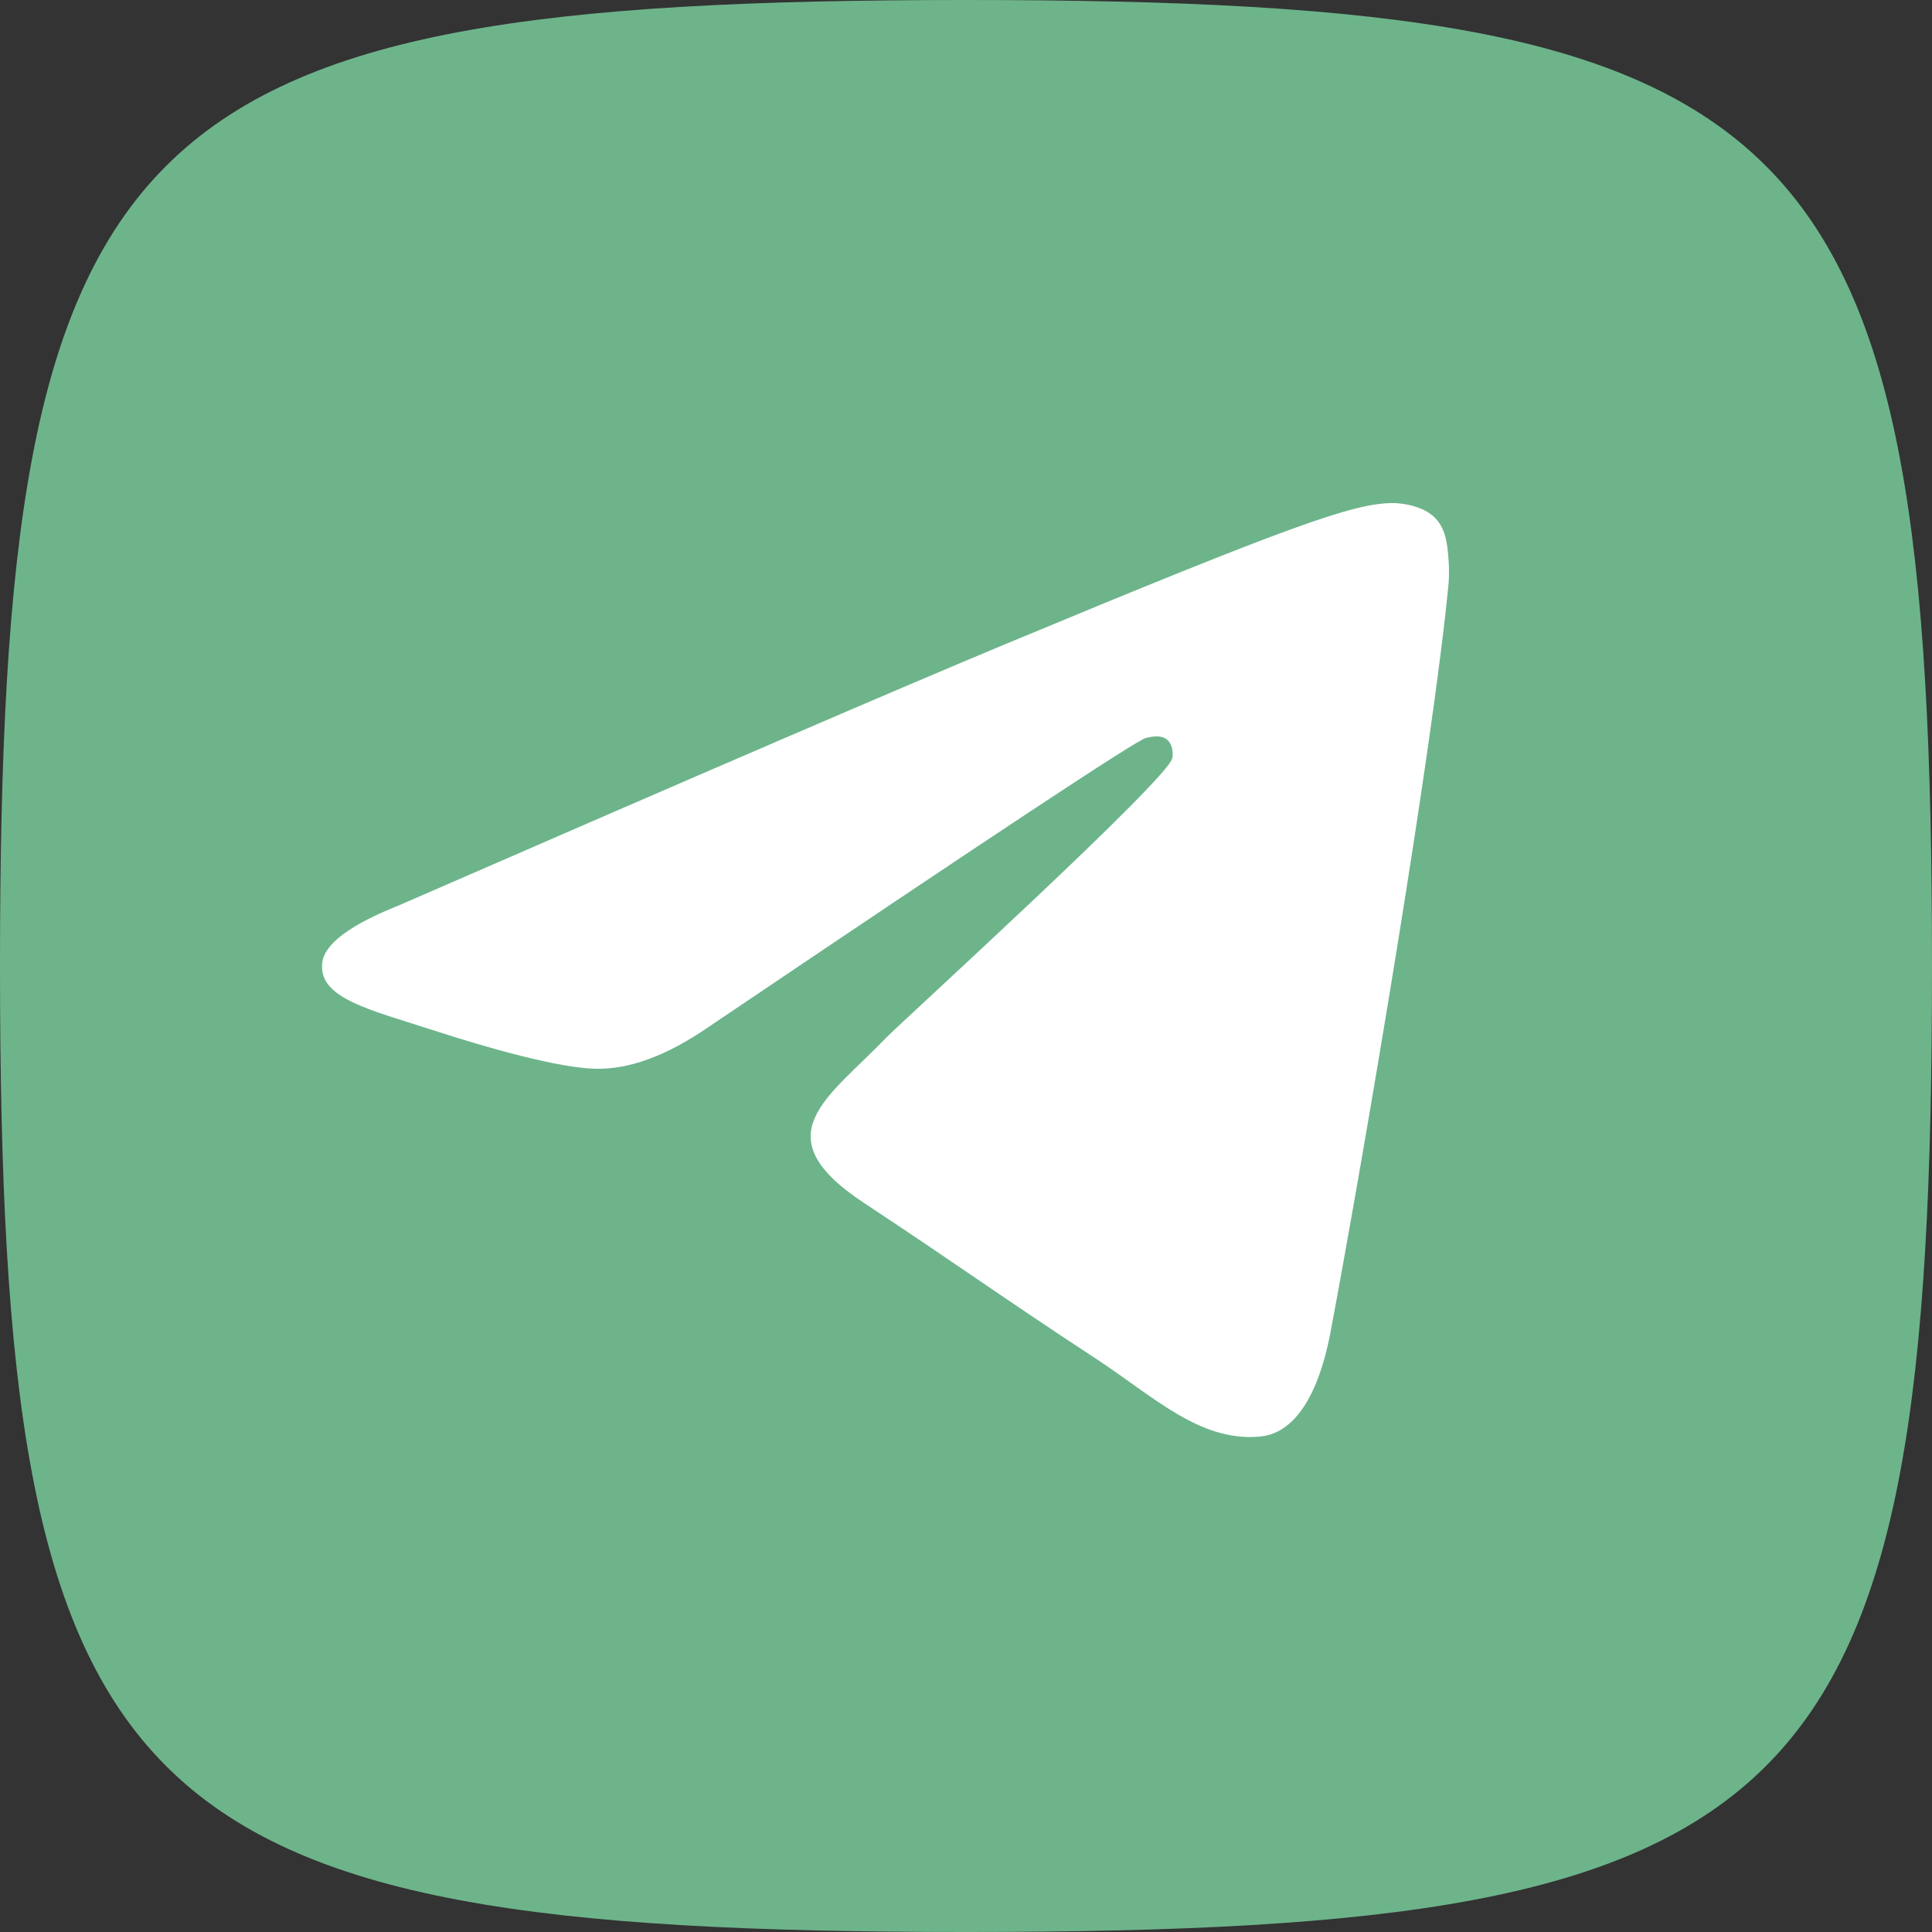 <svg width="16" height="16" viewBox="0 0 16 16" fill="none" xmlns="http://www.w3.org/2000/svg">
<rect x="0" y="0" width="16" height="16" fill="#333333" stroke="none"/>
<path d="M16 8C16 15 15 16 8 16C1 16 0 15 0 8C0 1 1 0 8 0C15 0 16 1 16 8Z" fill="#6DB48B"/>
<path d="M3.308 7.496C5.814 6.404 7.484 5.685 8.32 5.337C10.707 4.344 11.203 4.172 11.526 4.166C11.597 4.165 11.756 4.183 11.859 4.266C11.946 4.337 11.97 4.432 11.981 4.499C11.993 4.566 12.007 4.718 11.996 4.837C11.866 6.196 11.307 9.494 11.022 11.016C10.902 11.66 10.664 11.876 10.435 11.897C9.936 11.943 9.557 11.567 9.073 11.25C8.317 10.755 7.889 10.446 7.155 9.962C6.307 9.403 6.857 9.096 7.34 8.593C7.467 8.462 9.666 6.462 9.708 6.28C9.714 6.258 9.719 6.173 9.668 6.128C9.618 6.084 9.544 6.099 9.491 6.111C9.415 6.128 8.206 6.927 5.865 8.507C5.522 8.743 5.212 8.857 4.933 8.851C4.627 8.845 4.036 8.678 3.597 8.535C3.059 8.36 2.632 8.268 2.669 7.971C2.688 7.816 2.901 7.658 3.308 7.496Z" fill="white"/>
</svg>
